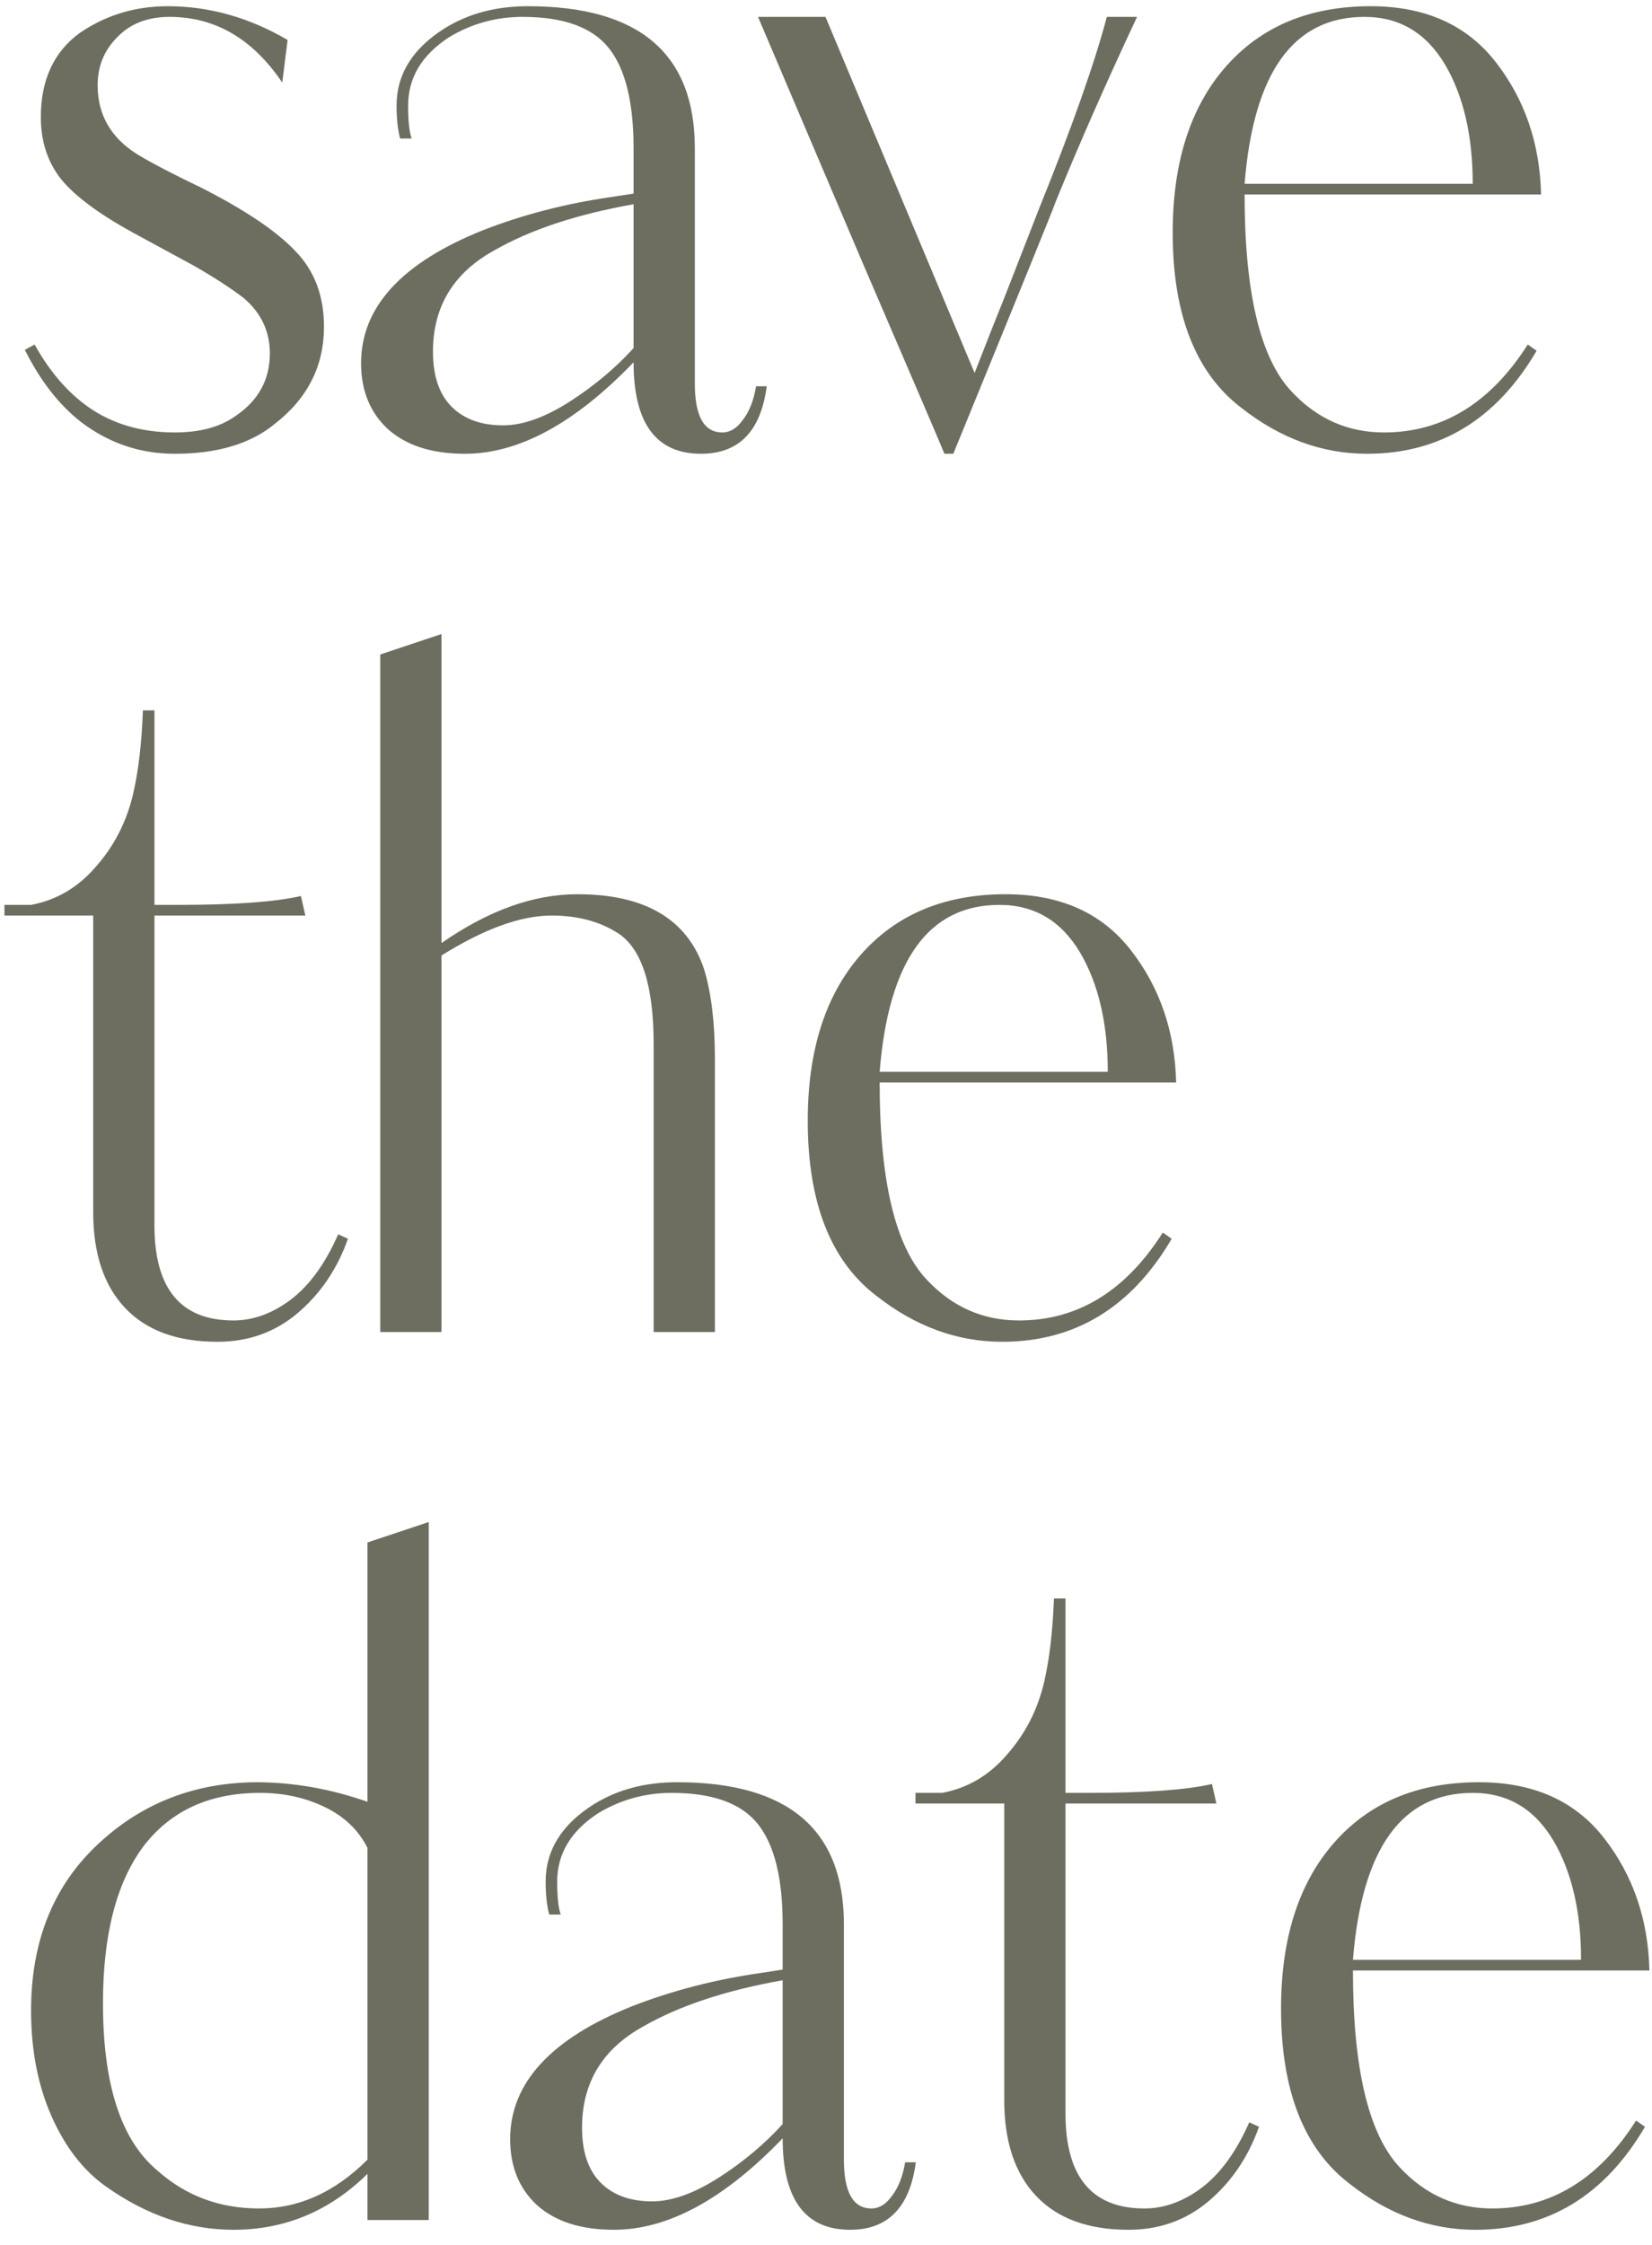 <?xml version="1.0" encoding="UTF-8"?> <svg xmlns="http://www.w3.org/2000/svg" width="67" height="91" viewBox="0 0 67 91" fill="none"><path d="M13.14 13.248C13.14 14.832 12.48 16.14 11.16 17.172C10.176 17.988 8.82 18.396 7.092 18.396C5.676 18.396 4.404 17.964 3.276 17.1C2.388 16.404 1.632 15.432 1.008 14.184L1.404 13.968C2.004 15.048 2.724 15.888 3.564 16.488C4.548 17.184 5.724 17.532 7.092 17.532C8.124 17.532 8.952 17.304 9.576 16.848C10.488 16.224 10.944 15.384 10.944 14.328C10.944 13.44 10.596 12.696 9.9 12.096C9.372 11.688 8.688 11.244 7.848 10.764L5.328 9.396C3.984 8.652 3.036 7.944 2.484 7.272C1.932 6.576 1.656 5.736 1.656 4.752C1.656 3.24 2.184 2.1 3.24 1.332C4.296 0.612 5.484 0.252 6.804 0.252C8.484 0.252 10.104 0.708 11.664 1.62L11.448 3.348C10.248 1.572 8.724 0.684 6.876 0.684C5.988 0.684 5.28 0.96 4.752 1.512C4.224 2.04 3.96 2.688 3.96 3.456C3.96 4.656 4.5 5.592 5.58 6.264C6.18 6.624 7.032 7.068 8.136 7.596C9.936 8.508 11.22 9.372 11.988 10.188C12.756 10.98 13.14 12 13.14 13.248ZM29.296 17.532C29.608 17.532 29.884 17.364 30.124 17.028C30.388 16.692 30.568 16.236 30.664 15.66H31.096C30.856 17.484 29.968 18.396 28.432 18.396C26.608 18.396 25.696 17.16 25.696 14.688C23.32 17.16 21.04 18.396 18.856 18.396C17.512 18.396 16.468 18.06 15.724 17.388C15.004 16.716 14.644 15.828 14.644 14.724C14.644 12.444 16.3 10.644 19.612 9.324C21.22 8.7 22.936 8.256 24.76 7.992L25.696 7.848V6.012C25.696 4.14 25.36 2.784 24.688 1.944C24.016 1.104 22.852 0.684 21.196 0.684C20.116 0.684 19.12 0.96 18.208 1.512C17.104 2.232 16.552 3.156 16.552 4.284C16.552 4.908 16.6 5.352 16.696 5.616H16.228C16.132 5.256 16.084 4.812 16.084 4.284C16.084 3.012 16.732 1.968 18.028 1.152C18.988 0.552 20.116 0.252 21.412 0.252C25.924 0.252 28.18 2.172 28.18 6.012V15.552C28.18 16.872 28.552 17.532 29.296 17.532ZM25.696 14.112V8.28C23.392 8.688 21.508 9.312 20.044 10.152C18.388 11.064 17.56 12.432 17.56 14.256C17.56 15.24 17.812 15.984 18.316 16.488C18.82 16.992 19.516 17.244 20.404 17.244C21.22 17.244 22.144 16.908 23.176 16.236C24.136 15.612 24.976 14.904 25.696 14.112ZM42.155 8.424C43.475 5.16 44.387 2.58 44.891 0.684H46.115C44.843 3.396 43.739 5.904 42.803 8.208C42.803 8.256 41.423 11.652 38.663 18.396H38.303C38.231 18.204 37.115 15.6 34.955 10.584L30.743 0.684H33.479L39.527 15.12C40.031 13.824 40.439 12.792 40.751 12.024C41.039 11.28 41.507 10.08 42.155 8.424ZM55.589 0.252C57.797 0.252 59.489 1.008 60.665 2.52C61.841 4.032 62.453 5.82 62.501 7.884H50.477C50.477 11.868 51.113 14.532 52.385 15.876C53.417 16.98 54.665 17.532 56.129 17.532C58.505 17.532 60.449 16.344 61.961 13.968L62.321 14.22C60.689 17.004 58.397 18.396 55.445 18.396C53.621 18.396 51.917 17.772 50.333 16.524C48.485 15.108 47.561 12.744 47.561 9.432C47.561 6.6 48.269 4.368 49.685 2.736C51.125 1.08 53.093 0.252 55.589 0.252ZM50.477 7.452H59.729C59.729 5.508 59.357 3.9 58.613 2.628C57.845 1.332 56.753 0.684 55.337 0.684C52.457 0.684 50.837 2.94 50.477 7.452ZM9.468 53.532C10.26 53.532 11.028 53.256 11.772 52.704C12.54 52.128 13.188 51.24 13.716 50.04L14.112 50.22C13.68 51.444 12.996 52.452 12.06 53.244C11.148 54.012 10.068 54.396 8.82 54.396C7.188 54.396 5.94 53.94 5.076 53.028C4.212 52.116 3.78 50.82 3.78 49.14V37.116H0.18V36.684H1.26C2.292 36.492 3.168 35.976 3.888 35.136C4.632 34.296 5.136 33.312 5.4 32.184C5.616 31.248 5.748 30.12 5.796 28.8H6.264V36.684H7.236C9.516 36.684 11.172 36.564 12.204 36.324L12.384 37.116H6.264V49.68C6.264 52.248 7.332 53.532 9.468 53.532ZM28.994 42.912V54H26.51V42.336C26.51 39.96 26.03 38.46 25.07 37.836C24.326 37.356 23.426 37.116 22.37 37.116C21.122 37.116 19.634 37.656 17.906 38.736V54H15.422V26.532L17.906 25.704V38.232C19.802 36.912 21.638 36.252 23.414 36.252C26.174 36.252 27.89 37.272 28.562 39.312C28.85 40.272 28.994 41.472 28.994 42.912ZM40.788 36.252C42.996 36.252 44.688 37.008 45.864 38.52C47.04 40.032 47.652 41.82 47.7 43.884H35.676C35.676 47.868 36.312 50.532 37.584 51.876C38.616 52.98 39.864 53.532 41.328 53.532C43.704 53.532 45.648 52.344 47.16 49.968L47.52 50.22C45.888 53.004 43.596 54.396 40.644 54.396C38.82 54.396 37.116 53.772 35.532 52.524C33.684 51.108 32.76 48.744 32.76 45.432C32.76 42.6 33.468 40.368 34.884 38.736C36.324 37.08 38.292 36.252 40.788 36.252ZM35.676 43.452H44.928C44.928 41.508 44.556 39.9 43.812 38.628C43.044 37.332 41.952 36.684 40.536 36.684C37.656 36.684 36.036 38.94 35.676 43.452ZM14.904 62.532L17.388 61.704V90H14.904V88.128C13.368 89.64 11.556 90.396 9.468 90.396C7.668 90.396 5.94 89.808 4.284 88.632C3.372 87.984 2.64 87.036 2.088 85.788C1.536 84.54 1.26 83.112 1.26 81.504C1.26 78.744 2.136 76.524 3.888 74.844C5.664 73.14 7.824 72.276 10.368 72.252C11.88 72.252 13.392 72.516 14.904 73.044V62.532ZM14.904 87.552V74.916C14.544 74.196 13.968 73.644 13.176 73.26C12.384 72.876 11.508 72.684 10.548 72.684C8.484 72.684 6.9 73.416 5.796 74.88C4.716 76.344 4.176 78.456 4.176 81.216C4.176 84.504 4.908 86.76 6.372 87.984C7.524 89.016 8.904 89.532 10.512 89.532C12.12 89.532 13.584 88.872 14.904 87.552ZM35.342 89.532C35.654 89.532 35.93 89.364 36.17 89.028C36.434 88.692 36.614 88.236 36.71 87.66H37.142C36.902 89.484 36.014 90.396 34.478 90.396C32.654 90.396 31.742 89.16 31.742 86.688C29.366 89.16 27.086 90.396 24.902 90.396C23.558 90.396 22.514 90.06 21.77 89.388C21.05 88.716 20.69 87.828 20.69 86.724C20.69 84.444 22.346 82.644 25.658 81.324C27.266 80.7 28.982 80.256 30.806 79.992L31.742 79.848V78.012C31.742 76.14 31.406 74.784 30.734 73.944C30.062 73.104 28.898 72.684 27.242 72.684C26.162 72.684 25.166 72.96 24.254 73.512C23.15 74.232 22.598 75.156 22.598 76.284C22.598 76.908 22.646 77.352 22.742 77.616H22.274C22.178 77.256 22.13 76.812 22.13 76.284C22.13 75.012 22.778 73.968 24.074 73.152C25.034 72.552 26.162 72.252 27.458 72.252C31.97 72.252 34.226 74.172 34.226 78.012V87.552C34.226 88.872 34.598 89.532 35.342 89.532ZM31.742 86.112V80.28C29.438 80.688 27.554 81.312 26.09 82.152C24.434 83.064 23.606 84.432 23.606 86.256C23.606 87.24 23.858 87.984 24.362 88.488C24.866 88.992 25.562 89.244 26.45 89.244C27.266 89.244 28.19 88.908 29.222 88.236C30.182 87.612 31.022 86.904 31.742 86.112ZM46.417 89.532C47.209 89.532 47.977 89.256 48.721 88.704C49.489 88.128 50.137 87.24 50.665 86.04L51.061 86.22C50.629 87.444 49.945 88.452 49.009 89.244C48.097 90.012 47.017 90.396 45.769 90.396C44.137 90.396 42.889 89.94 42.025 89.028C41.161 88.116 40.729 86.82 40.729 85.14V73.116H37.129V72.684H38.209C39.241 72.492 40.117 71.976 40.837 71.136C41.581 70.296 42.085 69.312 42.349 68.184C42.565 67.248 42.697 66.12 42.745 64.8H43.213V72.684H44.185C46.465 72.684 48.121 72.564 49.153 72.324L49.333 73.116H43.213V85.68C43.213 88.248 44.281 89.532 46.417 89.532ZM59.983 72.252C62.191 72.252 63.883 73.008 65.059 74.52C66.235 76.032 66.847 77.82 66.895 79.884H54.871C54.871 83.868 55.507 86.532 56.779 87.876C57.811 88.98 59.059 89.532 60.523 89.532C62.899 89.532 64.843 88.344 66.355 85.968L66.715 86.22C65.083 89.004 62.791 90.396 59.839 90.396C58.015 90.396 56.311 89.772 54.727 88.524C52.879 87.108 51.955 84.744 51.955 81.432C51.955 78.6 52.663 76.368 54.079 74.736C55.519 73.08 57.487 72.252 59.983 72.252ZM54.871 79.452H64.123C64.123 77.508 63.751 75.9 63.007 74.628C62.239 73.332 61.147 72.684 59.731 72.684C56.851 72.684 55.231 74.94 54.871 79.452Z" fill="#6D6E60"></path></svg> 